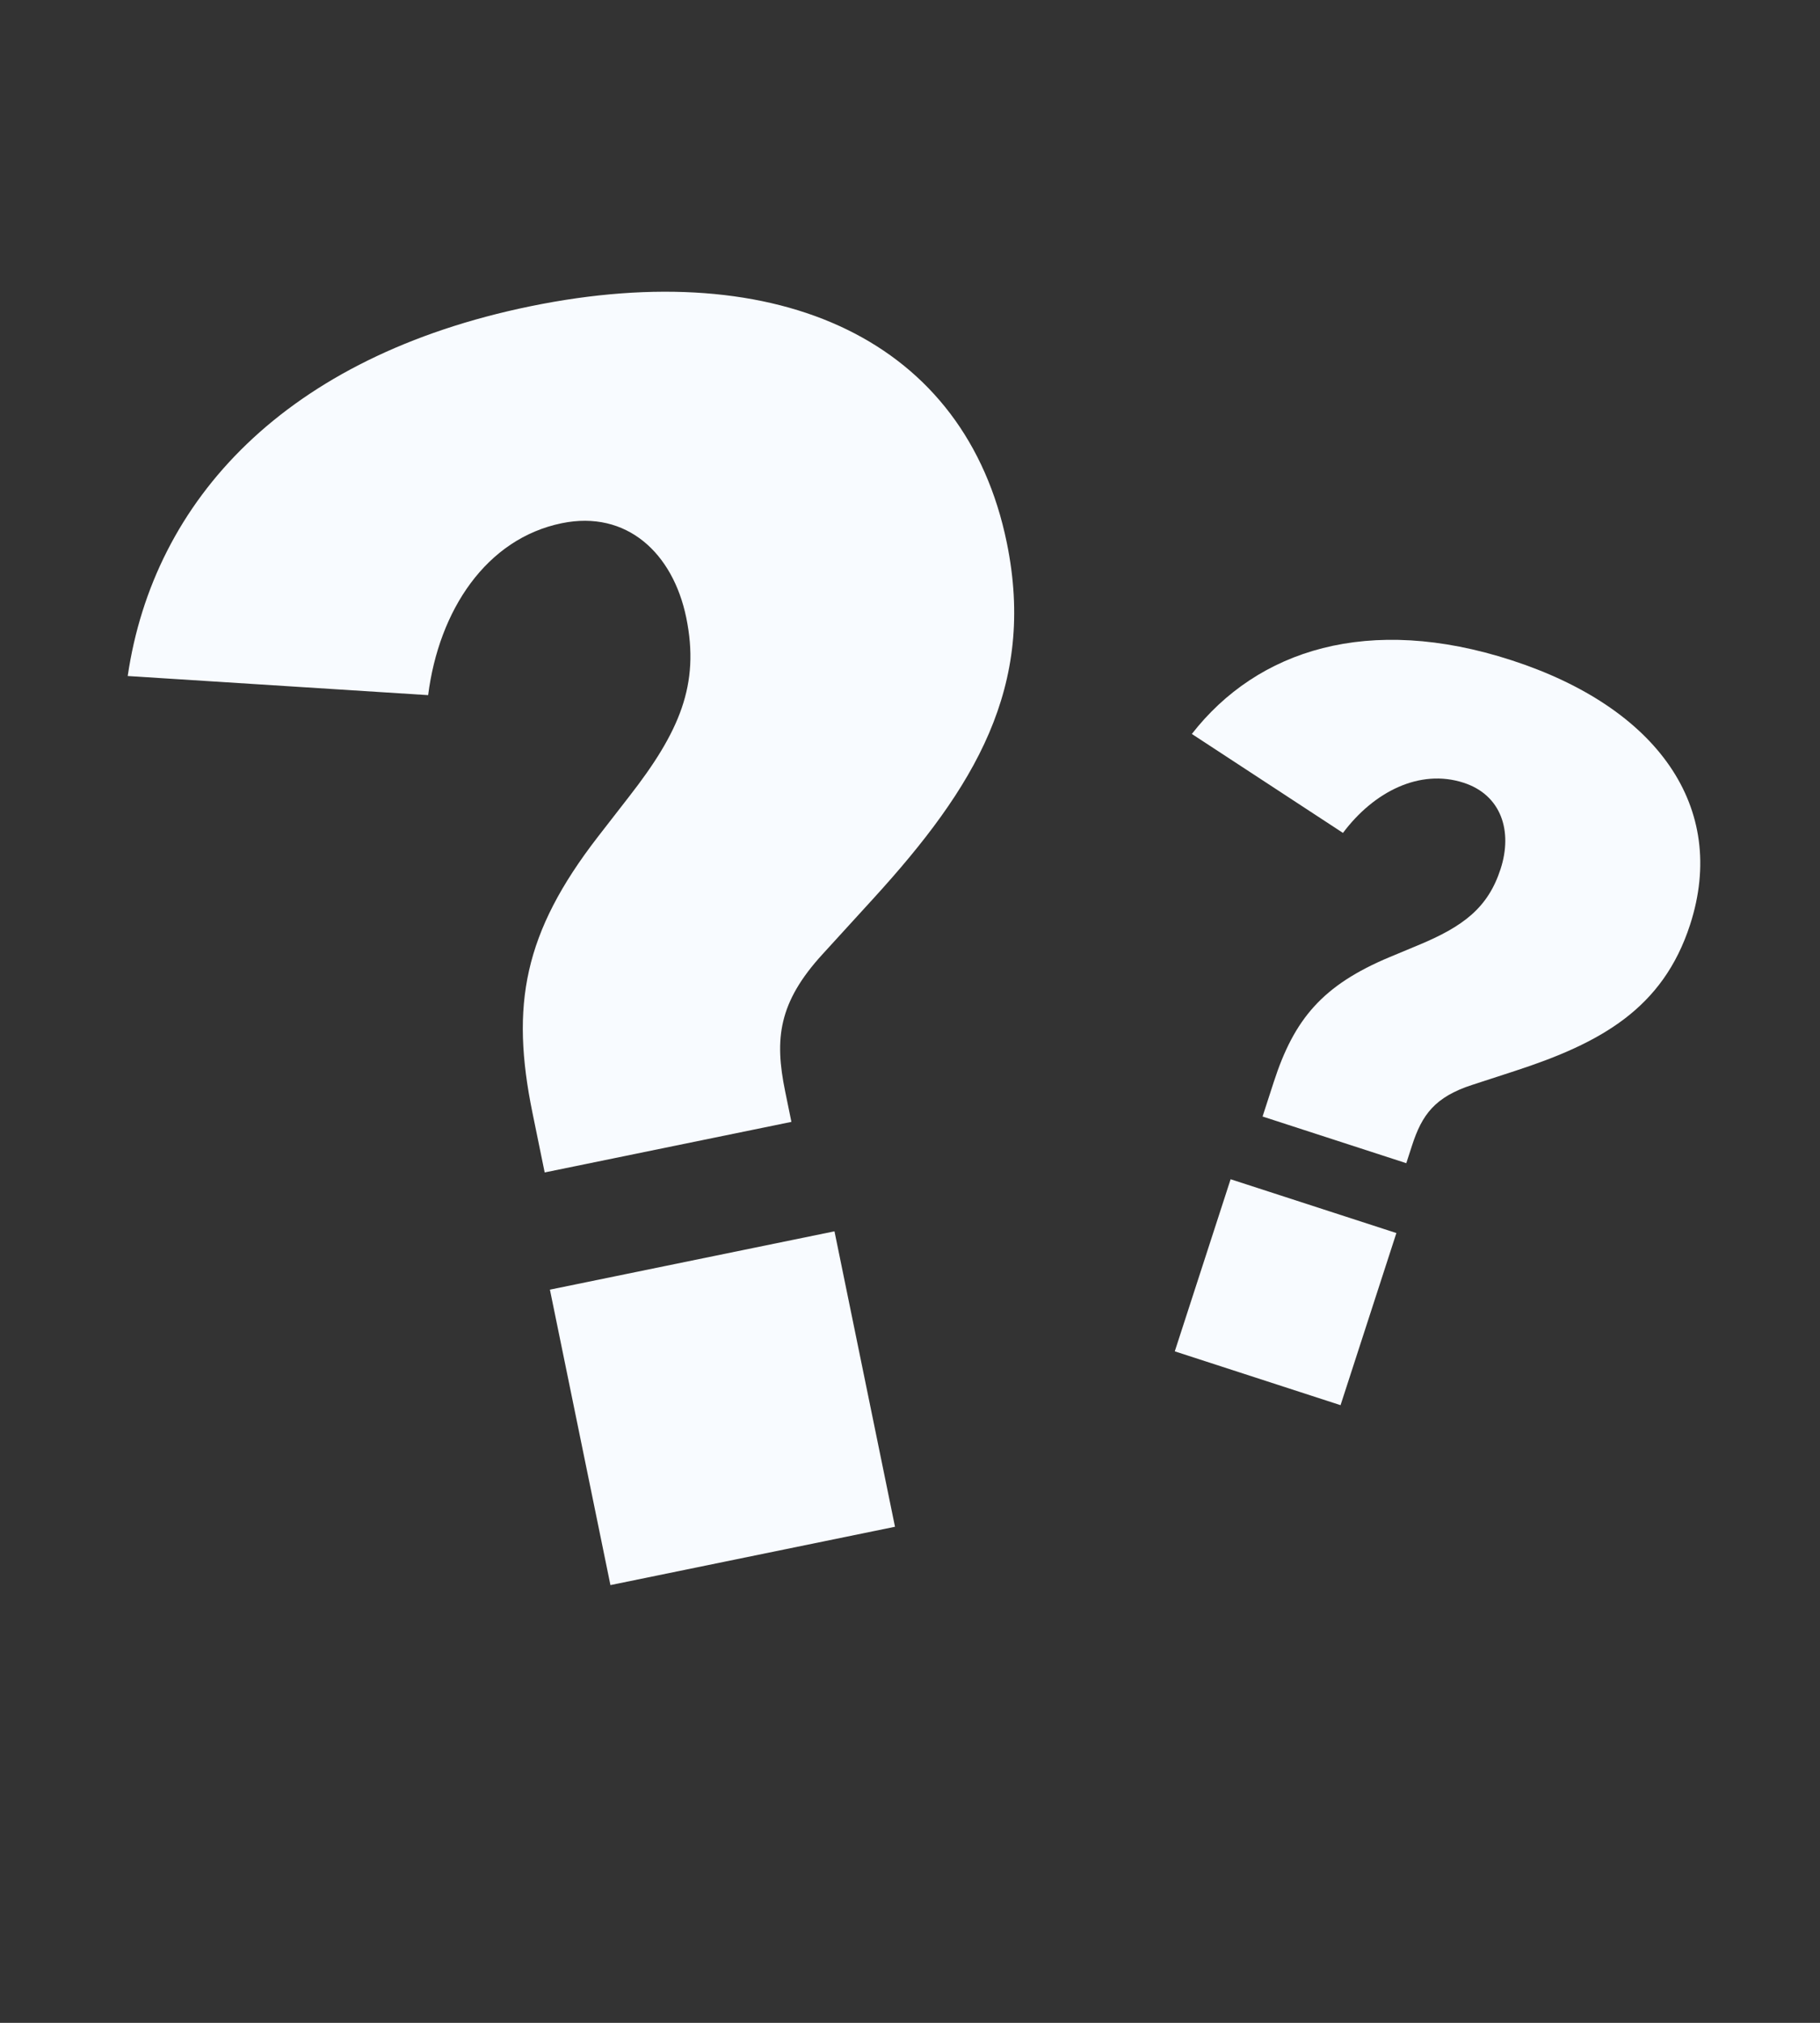 <?xml version="1.0" encoding="UTF-8"?> <svg xmlns="http://www.w3.org/2000/svg" width="99" height="110" viewBox="0 0 99 110" fill="none"><rect x="0" y="0" width="99" height="110" fill="#333333" stroke="none"/><path d="M28.966 60.524C27.761 54.646 28.488 50.721 32.523 45.504L34.219 43.319C36.968 39.796 38.073 37.222 37.331 33.597C36.608 30.07 34.087 27.729 30.56 28.451C26.445 29.294 23.875 33.19 23.289 37.801L6.947 36.761C8.353 27.183 15.534 19.383 28.857 16.653C42.474 13.863 52.518 18.542 54.766 29.514C56.372 37.351 53.005 42.839 47.503 48.866L44.752 51.879C42.332 54.519 42.126 56.501 42.708 59.342L43.049 61.007L29.628 63.757L28.966 60.524ZM33.205 86.196L29.913 70.13L45.392 66.958L48.684 83.024L33.205 86.196Z" fill="#F8FBFF"></path><path d="M69.289 58.832C70.4 55.408 71.941 53.574 75.591 52.046L77.123 51.408C79.601 50.383 80.94 49.366 81.625 47.255C82.292 45.2 81.669 43.232 79.615 42.565C77.218 41.787 74.723 43.059 73.052 45.293L64.831 39.912C68.4 35.33 74.456 33.385 82.218 35.903C90.151 38.478 94.007 43.893 91.933 50.285C90.451 54.85 87.07 56.718 82.414 58.235L80.087 58.993C78.043 59.654 77.348 60.628 76.811 62.283L76.496 63.253L68.678 60.715L69.289 58.832ZM63.903 73.485L66.94 64.126L75.957 67.052L72.92 76.412L63.903 73.485Z" fill="#F8FBFF"></path></svg> 